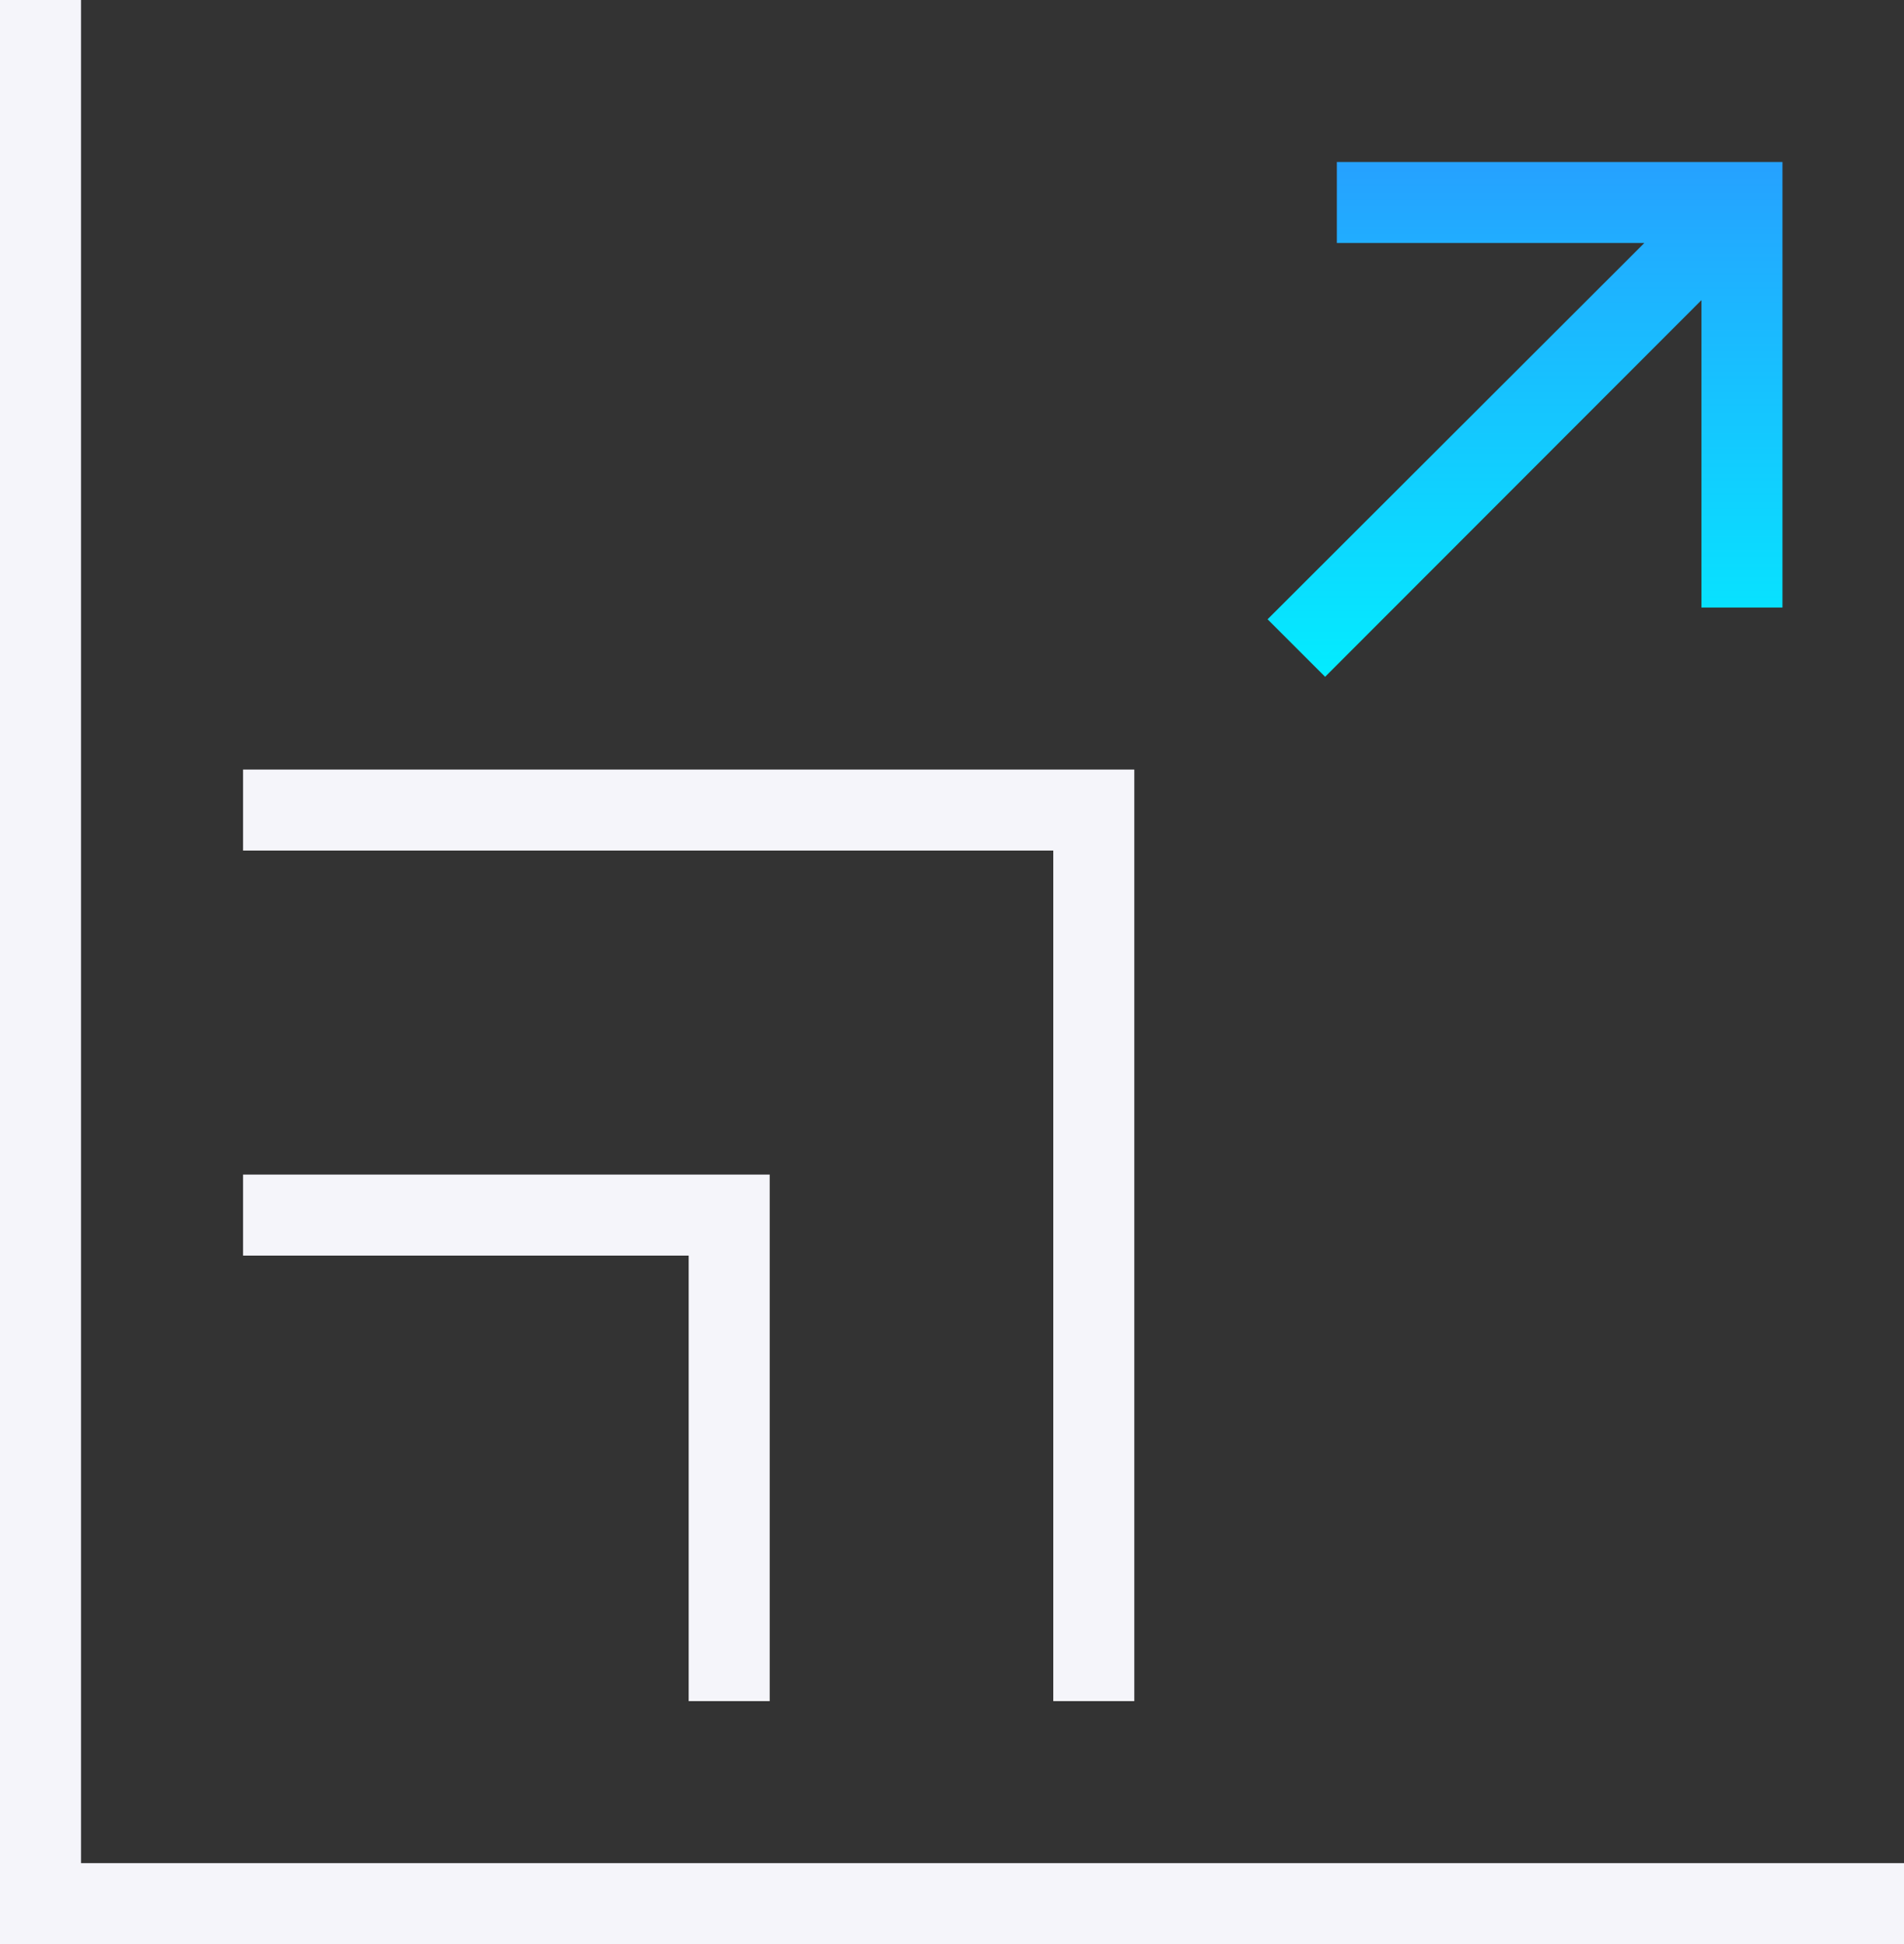 <?xml version="1.0" encoding="UTF-8"?>
<svg id="Group_5313" xmlns="http://www.w3.org/2000/svg" xmlns:xlink="http://www.w3.org/1999/xlink" version="1.1" viewBox="0 0 47 48">
  <rect x="0" y="0" width="47" height="48" fill="#333333" stroke="none"/>
  <!-- Generator: Adobe Illustrator 30.0.0, SVG Export Plug-In . SVG Version: 2.1.1 Build 123)  -->
  <defs>
    <style>
      .st0 {
        fill: url(#Gradients_1);
      }

      .st1 {
        fill: #f5f5fa;
      }
    </style>
    <linearGradient id="Gradients_1" data-name="Gradients 1" x1="37.65" y1="4" x2="37.65" y2="16.71" gradientUnits="userSpaceOnUse">
      <stop offset="0" stop-color="#26a1ff"/>
      <stop offset="1" stop-color="#03ecff"/>
    </linearGradient>
  </defs>
  <polygon class="st1" points="28 42 26 42 26 21 6 21 6 19 28 19 28 42"/>
  <polygon class="st1" points="19 42 17 42 17 31 6 31 6 29 19 29 19 42"/>
  <g id="Group_5312">
    <g id="Group_5311">
      <polygon class="st1" points="47 48 0 48 0 0 2 0 2 46 47 46 47 48"/>
    </g>
  </g>
  <polygon class="st0" points="33 4 33 6 40.59 6 31.29 15.29 32.71 16.71 42 7.41 42 15 44 15 44 4 33 4"/>
</svg>